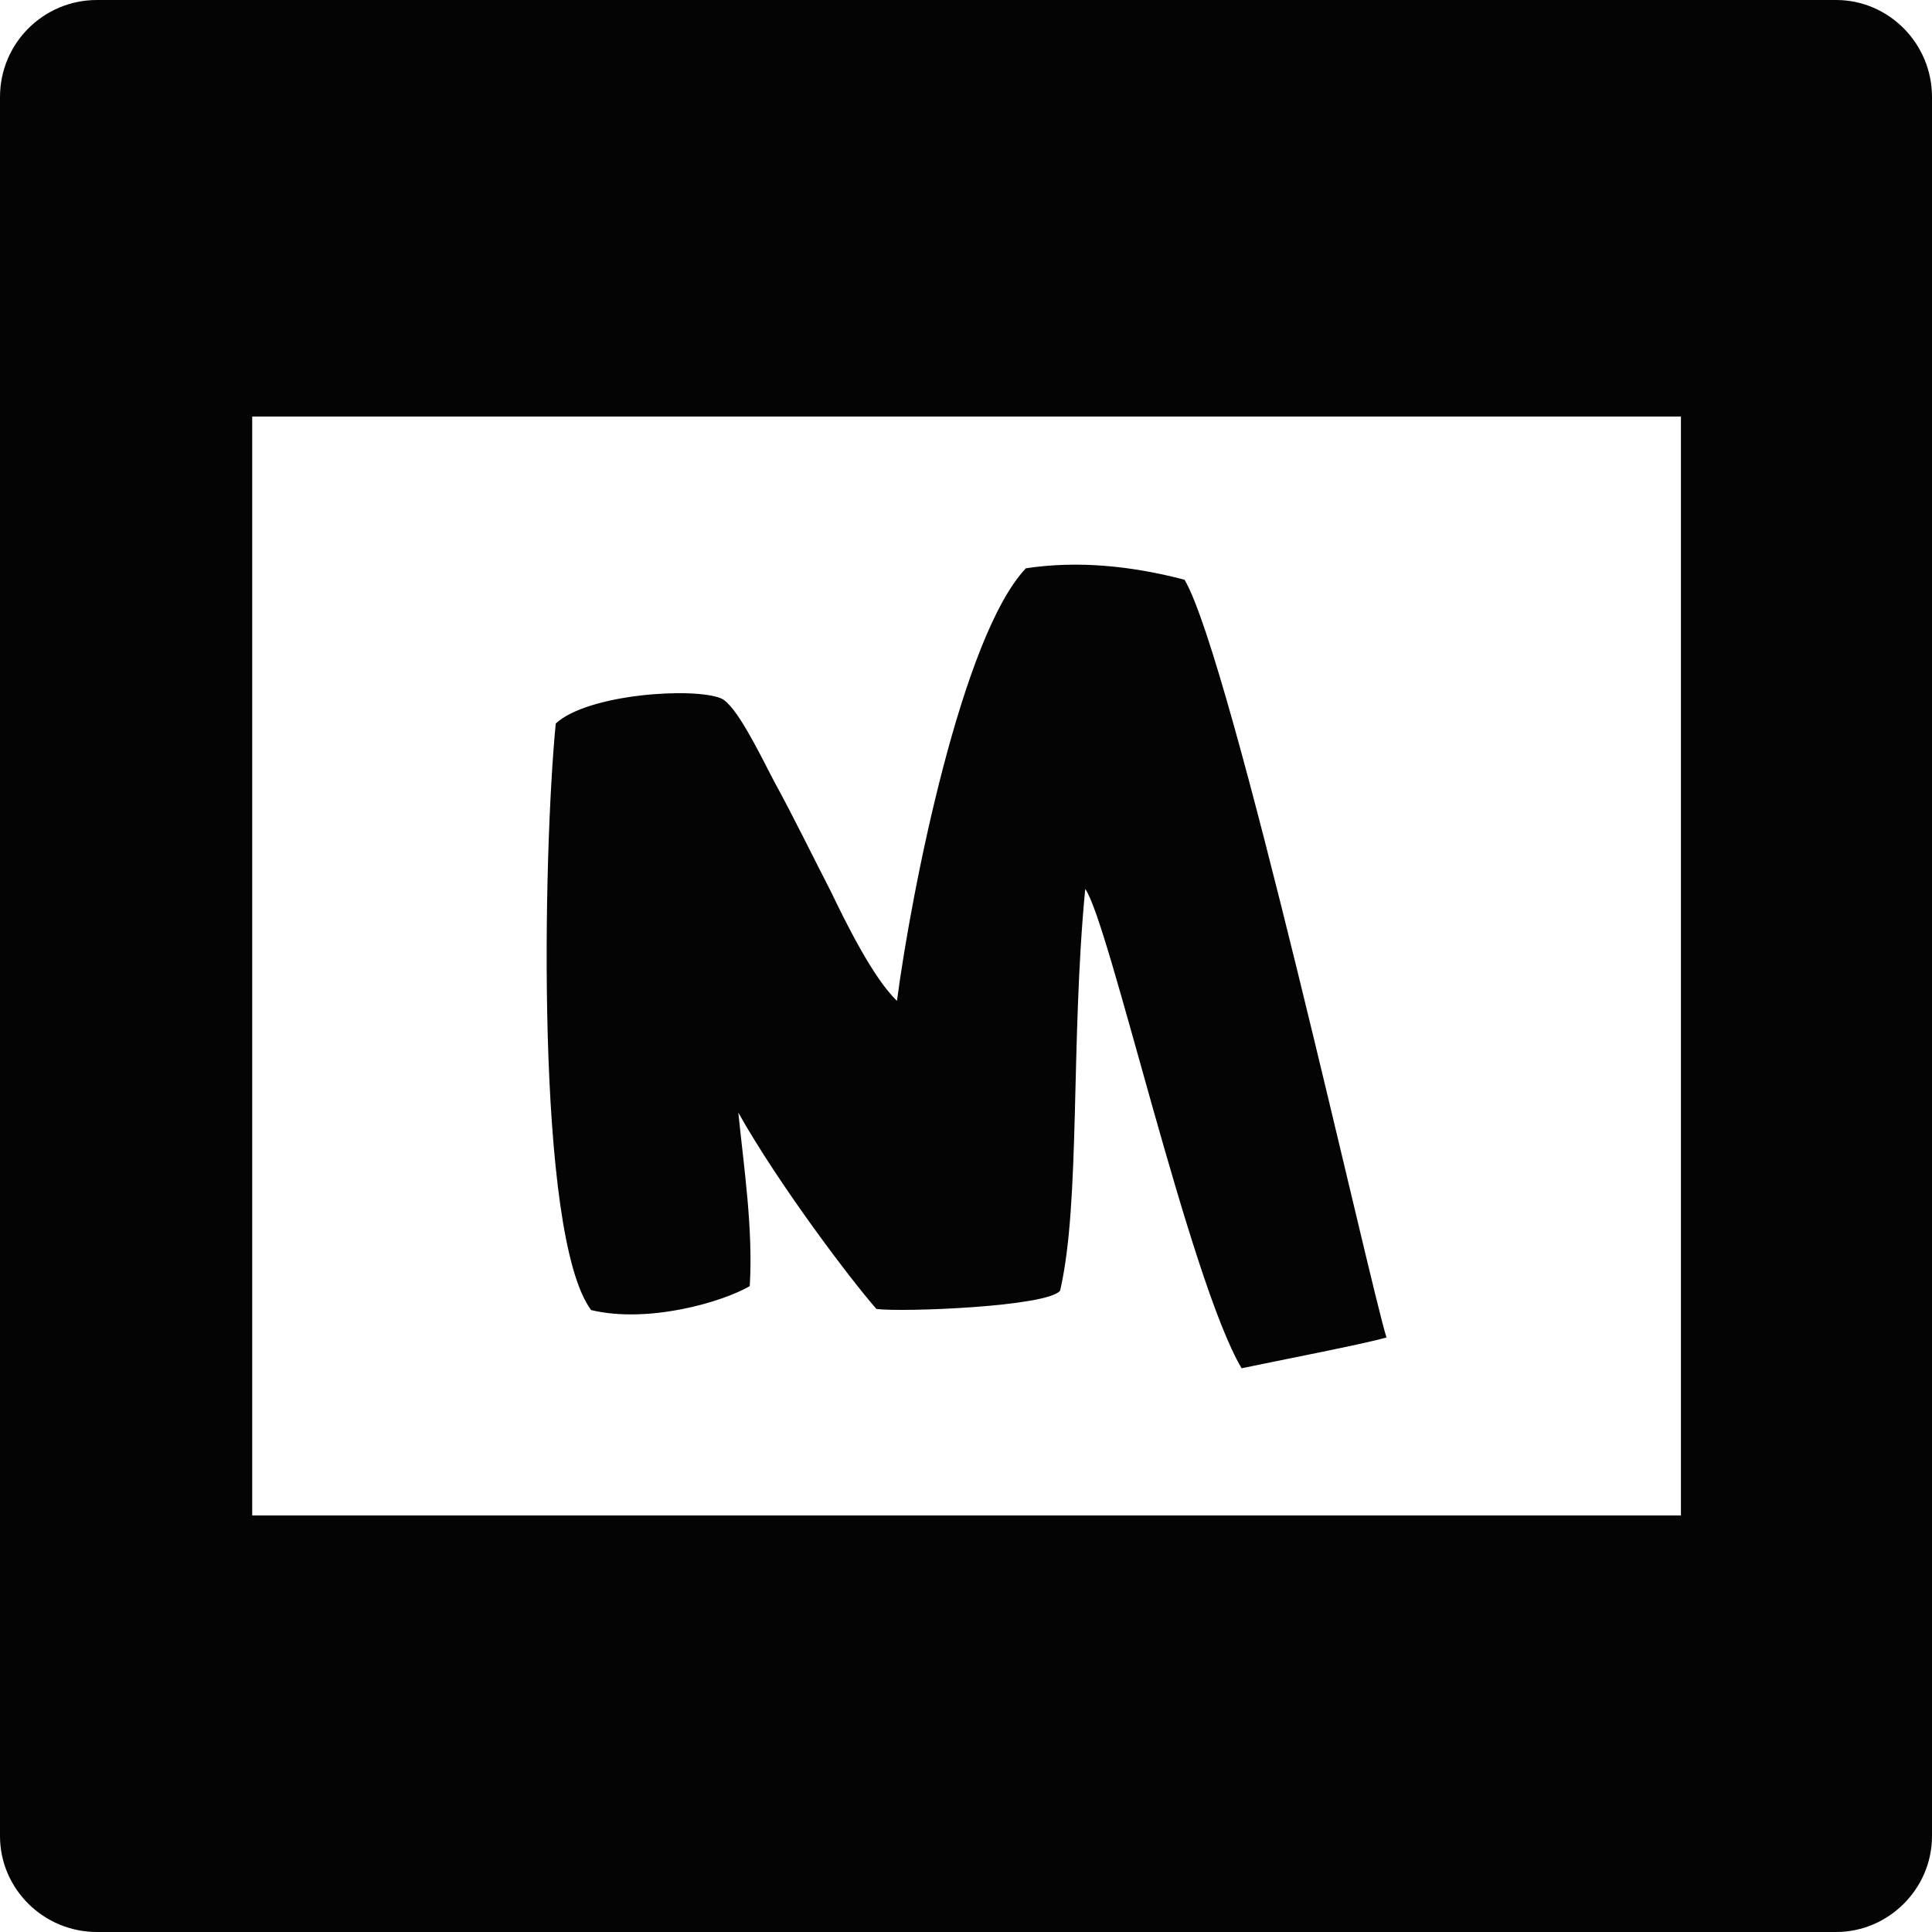 <?xml version="1.0" ?><!DOCTYPE svg  PUBLIC '-//W3C//DTD SVG 1.1//EN'  'http://www.w3.org/Graphics/SVG/1.1/DTD/svg11.dtd'><svg enable-background="new 0 0 512 512" height="512px" id="Layer_1" version="1.1" viewBox="0 0 512 512" width="512px" xml:space="preserve" xmlns="http://www.w3.org/2000/svg" xmlns:xlink="http://www.w3.org/1999/xlink"><g><path clip-rule="evenodd" d="M66.836,110.386h378.631v291.233H66.836V110.386z M271.87,150.605   c-16.932,17.847-30.241,84.983-34.167,114.624c-6.352-6.048-13.61-20.868-17.547-29.035c-4.832-9.378-9.977-19.961-15.12-29.333   c-4.229-8.167-9.977-19.961-13.914-21.777c-7.247-3.027-35.375-1.21-43.841,6.654c-3.333,33.873-5.446,135.487,9.373,155.442   c15.121,3.632,34.782-2.108,42.04-6.346c0.906-15.134-1.52-31.144-3.031-45.965c10.893,19.351,29.94,44.441,36.595,52.019   c6.956,0.897,45.362-0.605,48.683-4.843c5.446-23.588,2.729-65.628,6.655-106.457c6.352,8.772,27.522,103.43,41.436,127.018   c9.977-2.108,32.054-6.346,38.405-8.162c-4.228-13.004-41.123-179.943-53.526-200.812   C299.997,149.999,285.783,148.491,271.87,150.605L271.87,150.605z M512,486.596V25.706C512,11.491,500.503,0,486.591,0H25.701   C11.486,0,0,11.491,0,25.706v460.891C0,500.519,11.486,512,25.701,512h460.89C500.503,512,512,500.519,512,486.596L512,486.596z" fill="#040404" fill-rule="evenodd"/></g></svg>